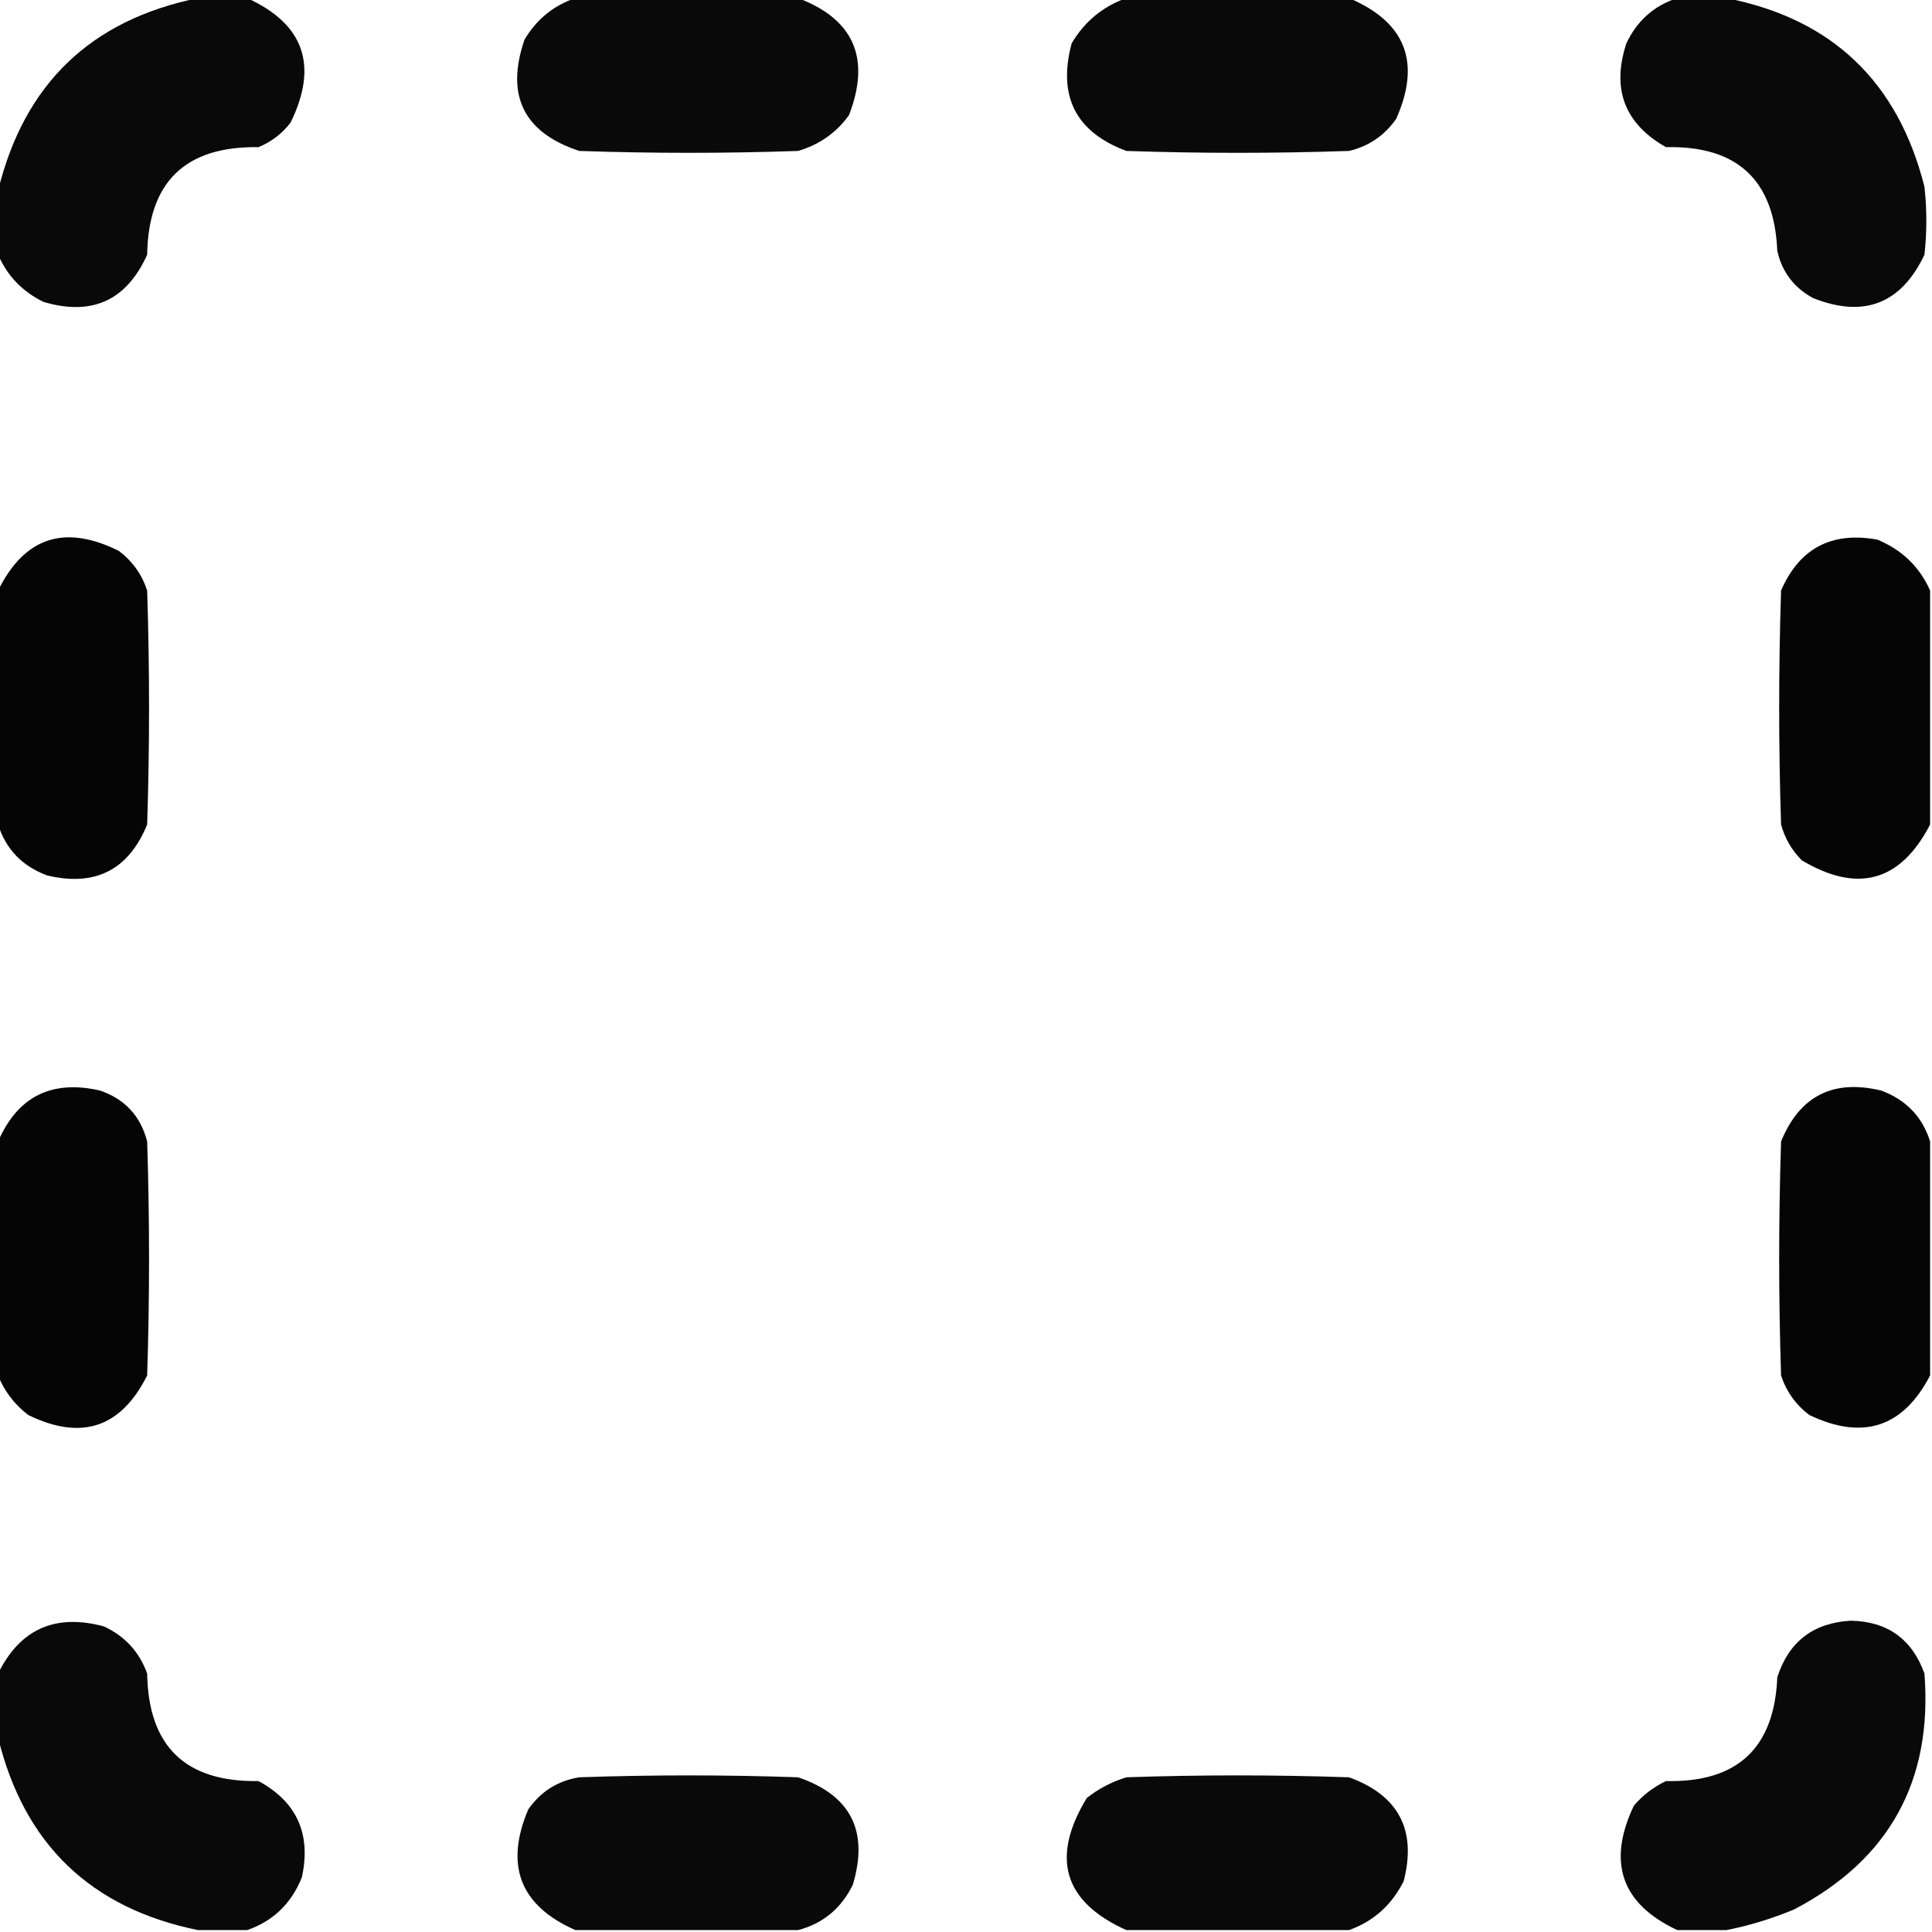 <?xml version="1.0" encoding="UTF-8"?>
<!DOCTYPE svg PUBLIC "-//W3C//DTD SVG 1.1//EN" "http://www.w3.org/Graphics/SVG/1.1/DTD/svg11.dtd">
<svg xmlns="http://www.w3.org/2000/svg" version="1.1" width="512px" height="512px" style="shape-rendering:geometricPrecision; text-rendering:geometricPrecision; image-rendering:optimizeQuality; fill-rule:evenodd; clip-rule:evenodd" xmlns:xlink="http://www.w3.org/1999/xlink">
<g><path style="opacity:0.961" fill="#000000" d="M 52.5,-0.5 C 56.833,-0.5 61.167,-0.5 65.5,-0.5C 80.586,6.374 84.419,17.373 77,32.5C 74.736,35.434 71.902,37.6 68.5,39C 49.143,38.691 39.31,48.191 39,67.5C 33.53,79.65 24.363,83.817 11.5,80C 5.921,77.256 1.921,73.089 -0.5,67.5C -0.5,61.833 -0.5,56.167 -0.5,50.5C 6.39,22.276 24.057,5.276 52.5,-0.5 Z"/></g>
<g><path style="opacity:0.96" fill="#000000" d="M 152.5,-0.5 C 172.167,-0.5 191.833,-0.5 211.5,-0.5C 226.296,5.108 230.796,15.441 225,30.5C 221.635,35.186 217.135,38.353 211.5,40C 192.167,40.667 172.833,40.667 153.5,40C 138.755,35.12 133.922,25.286 139,10.5C 142.213,5.107 146.713,1.441 152.5,-0.5 Z"/></g>
<g><path style="opacity:0.961" fill="#000000" d="M 298.5,-0.5 C 318.167,-0.5 337.833,-0.5 357.5,-0.5C 372.504,5.851 376.671,16.518 370,31.5C 366.908,35.928 362.741,38.761 357.5,40C 337.833,40.667 318.167,40.667 298.5,40C 285.085,35.005 280.252,25.505 284,11.5C 287.399,5.724 292.232,1.724 298.5,-0.5 Z"/></g>
<g><path style="opacity:0.961" fill="#000000" d="M 444.5,-0.5 C 448.833,-0.5 453.167,-0.5 457.5,-0.5C 485.481,4.977 502.981,21.644 510,49.5C 510.667,55.5 510.667,61.5 510,67.5C 503.826,80.509 493.993,84.342 480.5,79C 475.449,76.28 472.282,72.114 471,66.5C 470.228,47.731 460.395,38.564 441.5,39C 430.538,32.791 427.038,23.625 431,11.5C 433.833,5.493 438.333,1.493 444.5,-0.5 Z"/></g>
<g><path style="opacity:0.978" fill="#000000" d="M -0.5,218.5 C -0.5,197.833 -0.5,177.167 -0.5,156.5C 6.473,142.342 17.14,138.842 31.5,146C 35.116,148.742 37.616,152.242 39,156.5C 39.667,177.167 39.667,197.833 39,218.5C 34.078,230.545 25.245,235.045 12.5,232C 5.888,229.558 1.555,225.058 -0.5,218.5 Z"/></g>
<g><path style="opacity:0.978" fill="#000000" d="M 511.5,156.5 C 511.5,177.167 511.5,197.833 511.5,218.5C 503.657,233.65 492.324,236.817 477.5,228C 474.836,225.331 473.002,222.164 472,218.5C 471.333,197.833 471.333,177.167 472,156.5C 476.85,145.323 485.35,140.823 497.5,143C 504.019,145.687 508.686,150.187 511.5,156.5 Z"/></g>
<g><path style="opacity:0.978" fill="#000000" d="M -0.5,364.5 C -0.5,343.833 -0.5,323.167 -0.5,302.5C 4.682,290.576 13.682,286.076 26.5,289C 33.097,291.263 37.264,295.763 39,302.5C 39.667,323.167 39.667,343.833 39,364.5C 32.073,378.365 21.573,381.865 7.5,375C 3.789,372.145 1.123,368.645 -0.5,364.5 Z"/></g>
<g><path style="opacity:0.978" fill="#000000" d="M 511.5,302.5 C 511.5,323.167 511.5,343.833 511.5,364.5C 504.362,378.268 493.696,381.768 479.5,375C 475.884,372.258 473.384,368.758 472,364.5C 471.333,343.833 471.333,323.167 472,302.5C 476.942,290.445 485.775,285.945 498.5,289C 505.112,291.442 509.445,295.942 511.5,302.5 Z"/></g>
<g><path style="opacity:0.961" fill="#000000" d="M 65.5,511.5 C 61.167,511.5 56.833,511.5 52.5,511.5C 24.057,505.724 6.39,488.724 -0.5,460.5C -0.5,454.833 -0.5,449.167 -0.5,443.5C 5.296,431.725 14.63,427.558 27.5,431C 33.061,433.562 36.895,437.728 39,443.5C 39.31,462.809 49.143,472.309 68.5,472C 78.672,477.518 82.505,486.018 80,497.5C 77.226,504.443 72.393,509.11 65.5,511.5 Z"/></g>
<g><path style="opacity:0.961" fill="#000000" d="M 457.5,511.5 C 453.167,511.5 448.833,511.5 444.5,511.5C 429.681,504.552 425.848,493.552 433,478.5C 435.383,475.727 438.217,473.561 441.5,472C 460.395,472.436 470.228,463.269 471,444.5C 474.038,435.058 480.538,430.058 490.5,429.5C 500.207,429.708 506.707,434.375 510,443.5C 512.188,471.962 500.688,492.796 475.5,506C 469.565,508.477 463.565,510.31 457.5,511.5 Z"/></g>
<g><path style="opacity:0.96" fill="#000000" d="M 211.5,511.5 C 191.833,511.5 172.167,511.5 152.5,511.5C 137.847,505.052 133.68,494.386 140,479.5C 143.313,474.761 147.813,471.928 153.5,471C 172.833,470.333 192.167,470.333 211.5,471C 225.457,475.747 230.291,485.247 226,499.5C 222.919,505.769 218.086,509.769 211.5,511.5 Z"/></g>
<g><path style="opacity:0.961" fill="#000000" d="M 357.5,511.5 C 337.833,511.5 318.167,511.5 298.5,511.5C 281.871,504.012 278.371,492.345 288,476.5C 291.137,474.014 294.637,472.181 298.5,471C 318.167,470.333 337.833,470.333 357.5,471C 370.638,475.776 375.471,484.942 372,498.5C 368.838,504.836 364.004,509.169 357.5,511.5 Z"/></g>
</svg>
